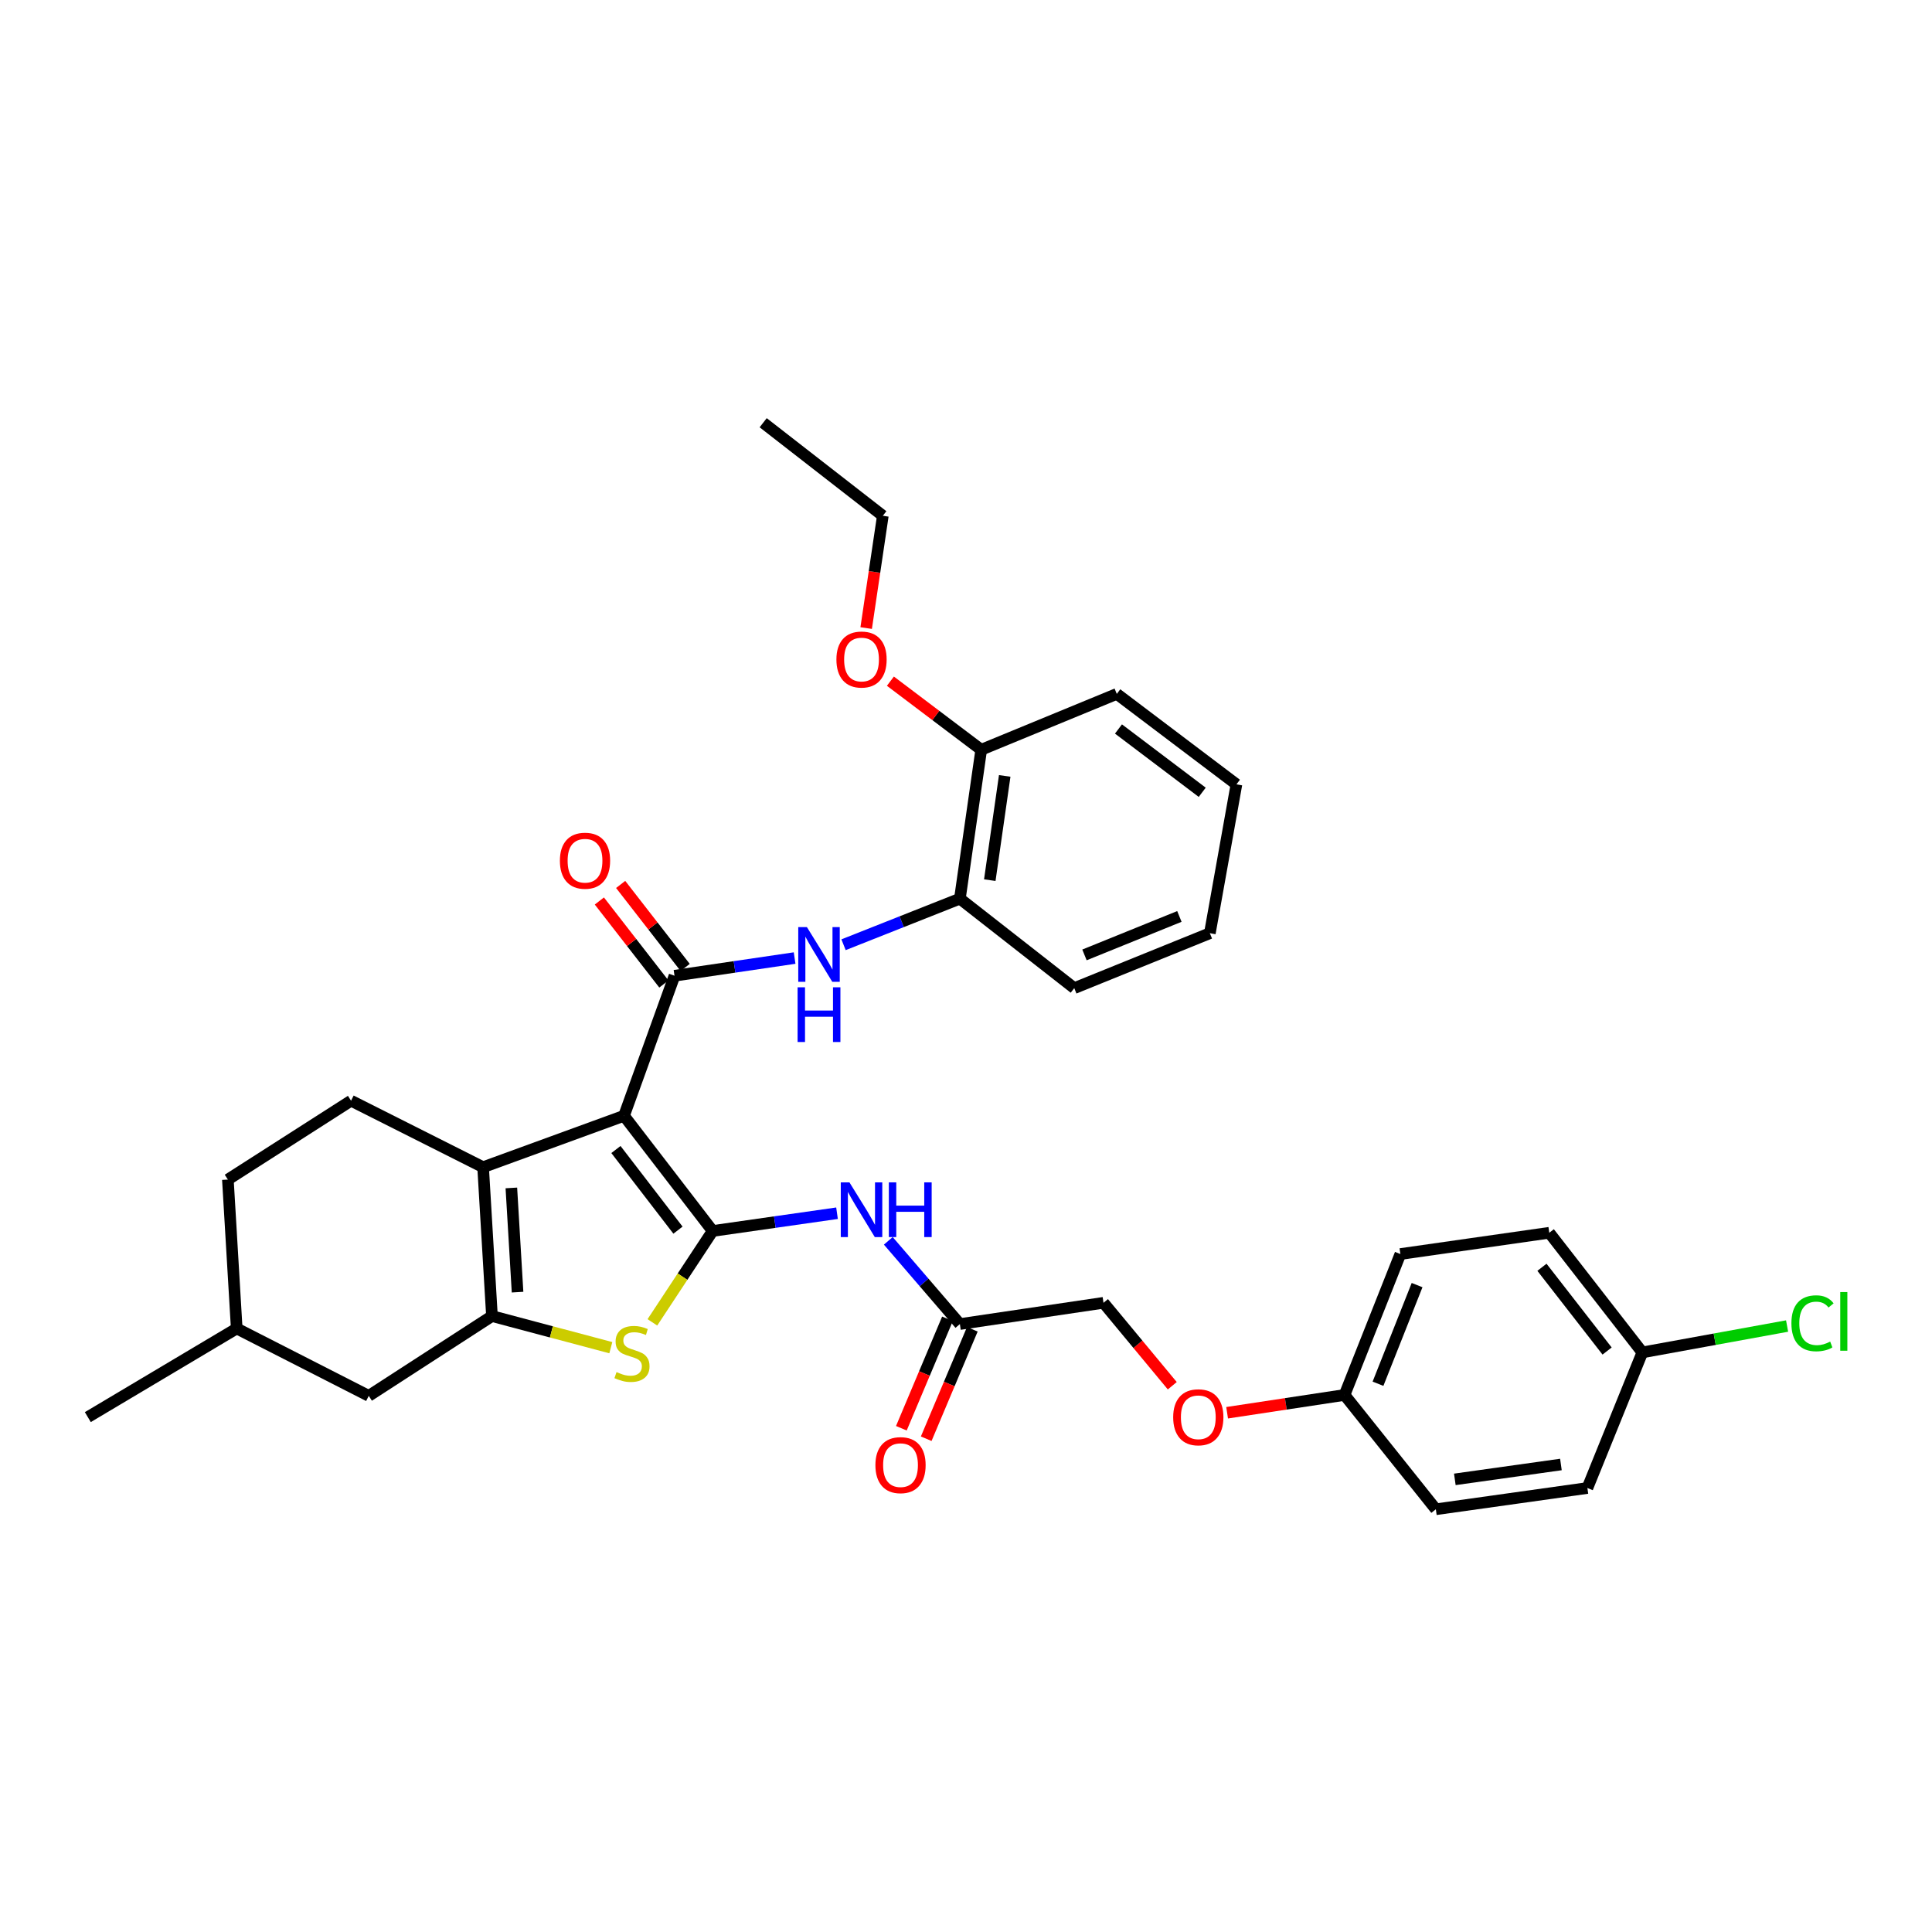 <?xml version='1.0' encoding='iso-8859-1'?>
<svg version='1.1' baseProfile='full'
              xmlns='http://www.w3.org/2000/svg'
                      xmlns:rdkit='http://www.rdkit.org/xml'
                      xmlns:xlink='http://www.w3.org/1999/xlink'
                  xml:space='preserve'
width='1000px' height='1000px' viewBox='0 0 1000 1000'>
<!-- END OF HEADER -->
<rect style='opacity:1.0;fill:#FFFFFF;stroke:none' width='1000' height='1000' x='0' y='0'> </rect>
<path class='bond-0' d='M 322.989,577.527 L 368.865,637.154' style='fill:none;fill-rule:evenodd;stroke:#000000;stroke-width:6px;stroke-linecap:butt;stroke-linejoin:miter;stroke-opacity:1' />
<path class='bond-0' d='M 318.806,594.984 L 350.919,636.723' style='fill:none;fill-rule:evenodd;stroke:#000000;stroke-width:6px;stroke-linecap:butt;stroke-linejoin:miter;stroke-opacity:1' />
<path class='bond-1' d='M 322.989,577.527 L 250.053,604.138' style='fill:none;fill-rule:evenodd;stroke:#000000;stroke-width:6px;stroke-linecap:butt;stroke-linejoin:miter;stroke-opacity:1' />
<path class='bond-2' d='M 322.989,577.527 L 349.126,505.034' style='fill:none;fill-rule:evenodd;stroke:#000000;stroke-width:6px;stroke-linecap:butt;stroke-linejoin:miter;stroke-opacity:1' />
<path class='bond-4' d='M 368.865,637.154 L 353.271,660.802' style='fill:none;fill-rule:evenodd;stroke:#000000;stroke-width:6px;stroke-linecap:butt;stroke-linejoin:miter;stroke-opacity:1' />
<path class='bond-4' d='M 353.271,660.802 L 337.677,684.449' style='fill:none;fill-rule:evenodd;stroke:#CCCC00;stroke-width:6px;stroke-linecap:butt;stroke-linejoin:miter;stroke-opacity:1' />
<path class='bond-5' d='M 368.865,637.154 L 401.053,632.557' style='fill:none;fill-rule:evenodd;stroke:#000000;stroke-width:6px;stroke-linecap:butt;stroke-linejoin:miter;stroke-opacity:1' />
<path class='bond-5' d='M 401.053,632.557 L 433.241,627.96' style='fill:none;fill-rule:evenodd;stroke:#0000FF;stroke-width:6px;stroke-linecap:butt;stroke-linejoin:miter;stroke-opacity:1' />
<path class='bond-3' d='M 250.053,604.138 L 254.637,681.199' style='fill:none;fill-rule:evenodd;stroke:#000000;stroke-width:6px;stroke-linecap:butt;stroke-linejoin:miter;stroke-opacity:1' />
<path class='bond-3' d='M 264.677,614.868 L 267.885,668.811' style='fill:none;fill-rule:evenodd;stroke:#000000;stroke-width:6px;stroke-linecap:butt;stroke-linejoin:miter;stroke-opacity:1' />
<path class='bond-8' d='M 250.053,604.138 L 181.701,569.725' style='fill:none;fill-rule:evenodd;stroke:#000000;stroke-width:6px;stroke-linecap:butt;stroke-linejoin:miter;stroke-opacity:1' />
<path class='bond-6' d='M 349.126,505.034 L 380.206,500.46' style='fill:none;fill-rule:evenodd;stroke:#000000;stroke-width:6px;stroke-linecap:butt;stroke-linejoin:miter;stroke-opacity:1' />
<path class='bond-6' d='M 380.206,500.46 L 411.286,495.887' style='fill:none;fill-rule:evenodd;stroke:#0000FF;stroke-width:6px;stroke-linecap:butt;stroke-linejoin:miter;stroke-opacity:1' />
<path class='bond-11' d='M 354.638,500.75 L 337.944,479.268' style='fill:none;fill-rule:evenodd;stroke:#000000;stroke-width:6px;stroke-linecap:butt;stroke-linejoin:miter;stroke-opacity:1' />
<path class='bond-11' d='M 337.944,479.268 L 321.25,457.786' style='fill:none;fill-rule:evenodd;stroke:#FF0000;stroke-width:6px;stroke-linecap:butt;stroke-linejoin:miter;stroke-opacity:1' />
<path class='bond-11' d='M 343.615,509.317 L 326.921,487.835' style='fill:none;fill-rule:evenodd;stroke:#000000;stroke-width:6px;stroke-linecap:butt;stroke-linejoin:miter;stroke-opacity:1' />
<path class='bond-11' d='M 326.921,487.835 L 310.226,466.353' style='fill:none;fill-rule:evenodd;stroke:#FF0000;stroke-width:6px;stroke-linecap:butt;stroke-linejoin:miter;stroke-opacity:1' />
<path class='bond-10' d='M 254.637,681.199 L 190.869,722.492' style='fill:none;fill-rule:evenodd;stroke:#000000;stroke-width:6px;stroke-linecap:butt;stroke-linejoin:miter;stroke-opacity:1' />
<path class='bond-33' d='M 254.637,681.199 L 285.399,689.376' style='fill:none;fill-rule:evenodd;stroke:#000000;stroke-width:6px;stroke-linecap:butt;stroke-linejoin:miter;stroke-opacity:1' />
<path class='bond-33' d='M 285.399,689.376 L 316.16,697.553' style='fill:none;fill-rule:evenodd;stroke:#CCCC00;stroke-width:6px;stroke-linecap:butt;stroke-linejoin:miter;stroke-opacity:1' />
<path class='bond-7' d='M 459.786,642.26 L 478.311,663.797' style='fill:none;fill-rule:evenodd;stroke:#0000FF;stroke-width:6px;stroke-linecap:butt;stroke-linejoin:miter;stroke-opacity:1' />
<path class='bond-7' d='M 478.311,663.797 L 496.836,685.333' style='fill:none;fill-rule:evenodd;stroke:#000000;stroke-width:6px;stroke-linecap:butt;stroke-linejoin:miter;stroke-opacity:1' />
<path class='bond-9' d='M 436.617,488.997 L 466.726,477.071' style='fill:none;fill-rule:evenodd;stroke:#0000FF;stroke-width:6px;stroke-linecap:butt;stroke-linejoin:miter;stroke-opacity:1' />
<path class='bond-9' d='M 466.726,477.071 L 496.836,465.145' style='fill:none;fill-rule:evenodd;stroke:#000000;stroke-width:6px;stroke-linecap:butt;stroke-linejoin:miter;stroke-opacity:1' />
<path class='bond-13' d='M 490.404,682.623 L 478.473,710.942' style='fill:none;fill-rule:evenodd;stroke:#000000;stroke-width:6px;stroke-linecap:butt;stroke-linejoin:miter;stroke-opacity:1' />
<path class='bond-13' d='M 478.473,710.942 L 466.542,739.26' style='fill:none;fill-rule:evenodd;stroke:#FF0000;stroke-width:6px;stroke-linecap:butt;stroke-linejoin:miter;stroke-opacity:1' />
<path class='bond-13' d='M 503.269,688.043 L 491.338,716.362' style='fill:none;fill-rule:evenodd;stroke:#000000;stroke-width:6px;stroke-linecap:butt;stroke-linejoin:miter;stroke-opacity:1' />
<path class='bond-13' d='M 491.338,716.362 L 479.407,744.681' style='fill:none;fill-rule:evenodd;stroke:#FF0000;stroke-width:6px;stroke-linecap:butt;stroke-linejoin:miter;stroke-opacity:1' />
<path class='bond-15' d='M 496.836,685.333 L 571.168,674.328' style='fill:none;fill-rule:evenodd;stroke:#000000;stroke-width:6px;stroke-linecap:butt;stroke-linejoin:miter;stroke-opacity:1' />
<path class='bond-17' d='M 181.701,569.725 L 117.948,610.544' style='fill:none;fill-rule:evenodd;stroke:#000000;stroke-width:6px;stroke-linecap:butt;stroke-linejoin:miter;stroke-opacity:1' />
<path class='bond-12' d='M 496.836,465.145 L 507.873,388.068' style='fill:none;fill-rule:evenodd;stroke:#000000;stroke-width:6px;stroke-linecap:butt;stroke-linejoin:miter;stroke-opacity:1' />
<path class='bond-12' d='M 512.311,455.562 L 520.037,401.608' style='fill:none;fill-rule:evenodd;stroke:#000000;stroke-width:6px;stroke-linecap:butt;stroke-linejoin:miter;stroke-opacity:1' />
<path class='bond-26' d='M 496.836,465.145 L 556.036,511.463' style='fill:none;fill-rule:evenodd;stroke:#000000;stroke-width:6px;stroke-linecap:butt;stroke-linejoin:miter;stroke-opacity:1' />
<path class='bond-34' d='M 190.869,722.492 L 122.524,687.621' style='fill:none;fill-rule:evenodd;stroke:#000000;stroke-width:6px;stroke-linecap:butt;stroke-linejoin:miter;stroke-opacity:1' />
<path class='bond-25' d='M 507.873,388.068 L 484.37,370.318' style='fill:none;fill-rule:evenodd;stroke:#000000;stroke-width:6px;stroke-linecap:butt;stroke-linejoin:miter;stroke-opacity:1' />
<path class='bond-25' d='M 484.37,370.318 L 460.868,352.568' style='fill:none;fill-rule:evenodd;stroke:#FF0000;stroke-width:6px;stroke-linecap:butt;stroke-linejoin:miter;stroke-opacity:1' />
<path class='bond-27' d='M 507.873,388.068 L 578.047,359.162' style='fill:none;fill-rule:evenodd;stroke:#000000;stroke-width:6px;stroke-linecap:butt;stroke-linejoin:miter;stroke-opacity:1' />
<path class='bond-14' d='M 606.769,717.255 L 588.969,695.792' style='fill:none;fill-rule:evenodd;stroke:#FF0000;stroke-width:6px;stroke-linecap:butt;stroke-linejoin:miter;stroke-opacity:1' />
<path class='bond-14' d='M 588.969,695.792 L 571.168,674.328' style='fill:none;fill-rule:evenodd;stroke:#000000;stroke-width:6px;stroke-linecap:butt;stroke-linejoin:miter;stroke-opacity:1' />
<path class='bond-16' d='M 635.153,731.237 L 665.545,726.632' style='fill:none;fill-rule:evenodd;stroke:#FF0000;stroke-width:6px;stroke-linecap:butt;stroke-linejoin:miter;stroke-opacity:1' />
<path class='bond-16' d='M 665.545,726.632 L 695.936,722.026' style='fill:none;fill-rule:evenodd;stroke:#000000;stroke-width:6px;stroke-linecap:butt;stroke-linejoin:miter;stroke-opacity:1' />
<path class='bond-21' d='M 695.936,722.026 L 743.192,781.195' style='fill:none;fill-rule:evenodd;stroke:#000000;stroke-width:6px;stroke-linecap:butt;stroke-linejoin:miter;stroke-opacity:1' />
<path class='bond-22' d='M 695.936,722.026 L 724.834,649.083' style='fill:none;fill-rule:evenodd;stroke:#000000;stroke-width:6px;stroke-linecap:butt;stroke-linejoin:miter;stroke-opacity:1' />
<path class='bond-22' d='M 713.25,716.227 L 733.479,665.166' style='fill:none;fill-rule:evenodd;stroke:#000000;stroke-width:6px;stroke-linecap:butt;stroke-linejoin:miter;stroke-opacity:1' />
<path class='bond-19' d='M 117.948,610.544 L 122.524,687.621' style='fill:none;fill-rule:evenodd;stroke:#000000;stroke-width:6px;stroke-linecap:butt;stroke-linejoin:miter;stroke-opacity:1' />
<path class='bond-18' d='M 850.075,700.007 L 801.904,638.077' style='fill:none;fill-rule:evenodd;stroke:#000000;stroke-width:6px;stroke-linecap:butt;stroke-linejoin:miter;stroke-opacity:1' />
<path class='bond-18' d='M 831.83,699.289 L 798.11,655.938' style='fill:none;fill-rule:evenodd;stroke:#000000;stroke-width:6px;stroke-linecap:butt;stroke-linejoin:miter;stroke-opacity:1' />
<path class='bond-20' d='M 850.075,700.007 L 887.534,693.179' style='fill:none;fill-rule:evenodd;stroke:#000000;stroke-width:6px;stroke-linecap:butt;stroke-linejoin:miter;stroke-opacity:1' />
<path class='bond-20' d='M 887.534,693.179 L 924.993,686.351' style='fill:none;fill-rule:evenodd;stroke:#00CC00;stroke-width:6px;stroke-linecap:butt;stroke-linejoin:miter;stroke-opacity:1' />
<path class='bond-36' d='M 850.075,700.007 L 821.635,770.19' style='fill:none;fill-rule:evenodd;stroke:#000000;stroke-width:6px;stroke-linecap:butt;stroke-linejoin:miter;stroke-opacity:1' />
<path class='bond-29' d='M 122.524,687.621 L 45.455,733.497' style='fill:none;fill-rule:evenodd;stroke:#000000;stroke-width:6px;stroke-linecap:butt;stroke-linejoin:miter;stroke-opacity:1' />
<path class='bond-24' d='M 743.192,781.195 L 821.635,770.19' style='fill:none;fill-rule:evenodd;stroke:#000000;stroke-width:6px;stroke-linecap:butt;stroke-linejoin:miter;stroke-opacity:1' />
<path class='bond-24' d='M 753.019,765.719 L 807.929,758.016' style='fill:none;fill-rule:evenodd;stroke:#000000;stroke-width:6px;stroke-linecap:butt;stroke-linejoin:miter;stroke-opacity:1' />
<path class='bond-23' d='M 724.834,649.083 L 801.904,638.077' style='fill:none;fill-rule:evenodd;stroke:#000000;stroke-width:6px;stroke-linecap:butt;stroke-linejoin:miter;stroke-opacity:1' />
<path class='bond-28' d='M 448.329,325.086 L 452.638,296.027' style='fill:none;fill-rule:evenodd;stroke:#FF0000;stroke-width:6px;stroke-linecap:butt;stroke-linejoin:miter;stroke-opacity:1' />
<path class='bond-28' d='M 452.638,296.027 L 456.948,266.968' style='fill:none;fill-rule:evenodd;stroke:#000000;stroke-width:6px;stroke-linecap:butt;stroke-linejoin:miter;stroke-opacity:1' />
<path class='bond-31' d='M 556.036,511.463 L 626.219,483.022' style='fill:none;fill-rule:evenodd;stroke:#000000;stroke-width:6px;stroke-linecap:butt;stroke-linejoin:miter;stroke-opacity:1' />
<path class='bond-31' d='M 561.321,494.259 L 610.448,474.35' style='fill:none;fill-rule:evenodd;stroke:#000000;stroke-width:6px;stroke-linecap:butt;stroke-linejoin:miter;stroke-opacity:1' />
<path class='bond-35' d='M 578.047,359.162 L 639.978,405.976' style='fill:none;fill-rule:evenodd;stroke:#000000;stroke-width:6px;stroke-linecap:butt;stroke-linejoin:miter;stroke-opacity:1' />
<path class='bond-35' d='M 578.919,377.321 L 622.27,410.091' style='fill:none;fill-rule:evenodd;stroke:#000000;stroke-width:6px;stroke-linecap:butt;stroke-linejoin:miter;stroke-opacity:1' />
<path class='bond-30' d='M 456.948,266.968 L 395.018,218.805' style='fill:none;fill-rule:evenodd;stroke:#000000;stroke-width:6px;stroke-linecap:butt;stroke-linejoin:miter;stroke-opacity:1' />
<path class='bond-32' d='M 626.219,483.022 L 639.978,405.976' style='fill:none;fill-rule:evenodd;stroke:#000000;stroke-width:6px;stroke-linecap:butt;stroke-linejoin:miter;stroke-opacity:1' />
<path  class='atom-5' d='M 319.115 710.185
Q 319.435 710.305, 320.755 710.865
Q 322.075 711.425, 323.515 711.785
Q 324.995 712.105, 326.435 712.105
Q 329.115 712.105, 330.675 710.825
Q 332.235 709.505, 332.235 707.225
Q 332.235 705.665, 331.435 704.705
Q 330.675 703.745, 329.475 703.225
Q 328.275 702.705, 326.275 702.105
Q 323.755 701.345, 322.235 700.625
Q 320.755 699.905, 319.675 698.385
Q 318.635 696.865, 318.635 694.305
Q 318.635 690.745, 321.035 688.545
Q 323.475 686.345, 328.275 686.345
Q 331.555 686.345, 335.275 687.905
L 334.355 690.985
Q 330.955 689.585, 328.395 689.585
Q 325.635 689.585, 324.115 690.745
Q 322.595 691.865, 322.635 693.825
Q 322.635 695.345, 323.395 696.265
Q 324.195 697.185, 325.315 697.705
Q 326.475 698.225, 328.395 698.825
Q 330.955 699.625, 332.475 700.425
Q 333.995 701.225, 335.075 702.865
Q 336.195 704.465, 336.195 707.225
Q 336.195 711.145, 333.555 713.265
Q 330.955 715.345, 326.595 715.345
Q 324.075 715.345, 322.155 714.785
Q 320.275 714.265, 318.035 713.345
L 319.115 710.185
' fill='#CCCC00'/>
<path  class='atom-6' d='M 439.667 611.989
L 448.947 626.989
Q 449.867 628.469, 451.347 631.149
Q 452.827 633.829, 452.907 633.989
L 452.907 611.989
L 456.667 611.989
L 456.667 640.309
L 452.787 640.309
L 442.827 623.909
Q 441.667 621.989, 440.427 619.789
Q 439.227 617.589, 438.867 616.909
L 438.867 640.309
L 435.187 640.309
L 435.187 611.989
L 439.667 611.989
' fill='#0000FF'/>
<path  class='atom-6' d='M 460.067 611.989
L 463.907 611.989
L 463.907 624.029
L 478.387 624.029
L 478.387 611.989
L 482.227 611.989
L 482.227 640.309
L 478.387 640.309
L 478.387 627.229
L 463.907 627.229
L 463.907 640.309
L 460.067 640.309
L 460.067 611.989
' fill='#0000FF'/>
<path  class='atom-7' d='M 417.656 479.868
L 426.936 494.868
Q 427.856 496.348, 429.336 499.028
Q 430.816 501.708, 430.896 501.868
L 430.896 479.868
L 434.656 479.868
L 434.656 508.188
L 430.776 508.188
L 420.816 491.788
Q 419.656 489.868, 418.416 487.668
Q 417.216 485.468, 416.856 484.788
L 416.856 508.188
L 413.176 508.188
L 413.176 479.868
L 417.656 479.868
' fill='#0000FF'/>
<path  class='atom-7' d='M 412.836 511.02
L 416.676 511.02
L 416.676 523.06
L 431.156 523.06
L 431.156 511.02
L 434.996 511.02
L 434.996 539.34
L 431.156 539.34
L 431.156 526.26
L 416.676 526.26
L 416.676 539.34
L 412.836 539.34
L 412.836 511.02
' fill='#0000FF'/>
<path  class='atom-12' d='M 289.801 445.502
Q 289.801 438.702, 293.161 434.902
Q 296.521 431.102, 302.801 431.102
Q 309.081 431.102, 312.441 434.902
Q 315.801 438.702, 315.801 445.502
Q 315.801 452.382, 312.401 456.302
Q 309.001 460.182, 302.801 460.182
Q 296.561 460.182, 293.161 456.302
Q 289.801 452.422, 289.801 445.502
M 302.801 456.982
Q 307.121 456.982, 309.441 454.102
Q 311.801 451.182, 311.801 445.502
Q 311.801 439.942, 309.441 437.142
Q 307.121 434.302, 302.801 434.302
Q 298.481 434.302, 296.121 437.102
Q 293.801 439.902, 293.801 445.502
Q 293.801 451.222, 296.121 454.102
Q 298.481 456.982, 302.801 456.982
' fill='#FF0000'/>
<path  class='atom-14' d='M 453.108 758.349
Q 453.108 751.549, 456.468 747.749
Q 459.828 743.949, 466.108 743.949
Q 472.388 743.949, 475.748 747.749
Q 479.108 751.549, 479.108 758.349
Q 479.108 765.229, 475.708 769.149
Q 472.308 773.029, 466.108 773.029
Q 459.868 773.029, 456.468 769.149
Q 453.108 765.269, 453.108 758.349
M 466.108 769.829
Q 470.428 769.829, 472.748 766.949
Q 475.108 764.029, 475.108 758.349
Q 475.108 752.789, 472.748 749.989
Q 470.428 747.149, 466.108 747.149
Q 461.788 747.149, 459.428 749.949
Q 457.108 752.749, 457.108 758.349
Q 457.108 764.069, 459.428 766.949
Q 461.788 769.829, 466.108 769.829
' fill='#FF0000'/>
<path  class='atom-15' d='M 607.239 733.577
Q 607.239 726.777, 610.599 722.977
Q 613.959 719.177, 620.239 719.177
Q 626.519 719.177, 629.879 722.977
Q 633.239 726.777, 633.239 733.577
Q 633.239 740.457, 629.839 744.377
Q 626.439 748.257, 620.239 748.257
Q 613.999 748.257, 610.599 744.377
Q 607.239 740.497, 607.239 733.577
M 620.239 745.057
Q 624.559 745.057, 626.879 742.177
Q 629.239 739.257, 629.239 733.577
Q 629.239 728.017, 626.879 725.217
Q 624.559 722.377, 620.239 722.377
Q 615.919 722.377, 613.559 725.177
Q 611.239 727.977, 611.239 733.577
Q 611.239 739.297, 613.559 742.177
Q 615.919 745.057, 620.239 745.057
' fill='#FF0000'/>
<path  class='atom-21' d='M 927.231 684.933
Q 927.231 677.893, 930.511 674.213
Q 933.831 670.493, 940.111 670.493
Q 945.951 670.493, 949.071 674.613
L 946.431 676.773
Q 944.151 673.773, 940.111 673.773
Q 935.831 673.773, 933.551 676.653
Q 931.311 679.493, 931.311 684.933
Q 931.311 690.533, 933.631 693.413
Q 935.991 696.293, 940.551 696.293
Q 943.671 696.293, 947.311 694.413
L 948.431 697.413
Q 946.951 698.373, 944.711 698.933
Q 942.471 699.493, 939.991 699.493
Q 933.831 699.493, 930.511 695.733
Q 927.231 691.973, 927.231 684.933
' fill='#00CC00'/>
<path  class='atom-21' d='M 952.511 668.773
L 956.191 668.773
L 956.191 699.133
L 952.511 699.133
L 952.511 668.773
' fill='#00CC00'/>
<path  class='atom-26' d='M 432.927 341.365
Q 432.927 334.565, 436.287 330.765
Q 439.647 326.965, 445.927 326.965
Q 452.207 326.965, 455.567 330.765
Q 458.927 334.565, 458.927 341.365
Q 458.927 348.245, 455.527 352.165
Q 452.127 356.045, 445.927 356.045
Q 439.687 356.045, 436.287 352.165
Q 432.927 348.285, 432.927 341.365
M 445.927 352.845
Q 450.247 352.845, 452.567 349.965
Q 454.927 347.045, 454.927 341.365
Q 454.927 335.805, 452.567 333.005
Q 450.247 330.165, 445.927 330.165
Q 441.607 330.165, 439.247 332.965
Q 436.927 335.765, 436.927 341.365
Q 436.927 347.085, 439.247 349.965
Q 441.607 352.845, 445.927 352.845
' fill='#FF0000'/>
</svg>

